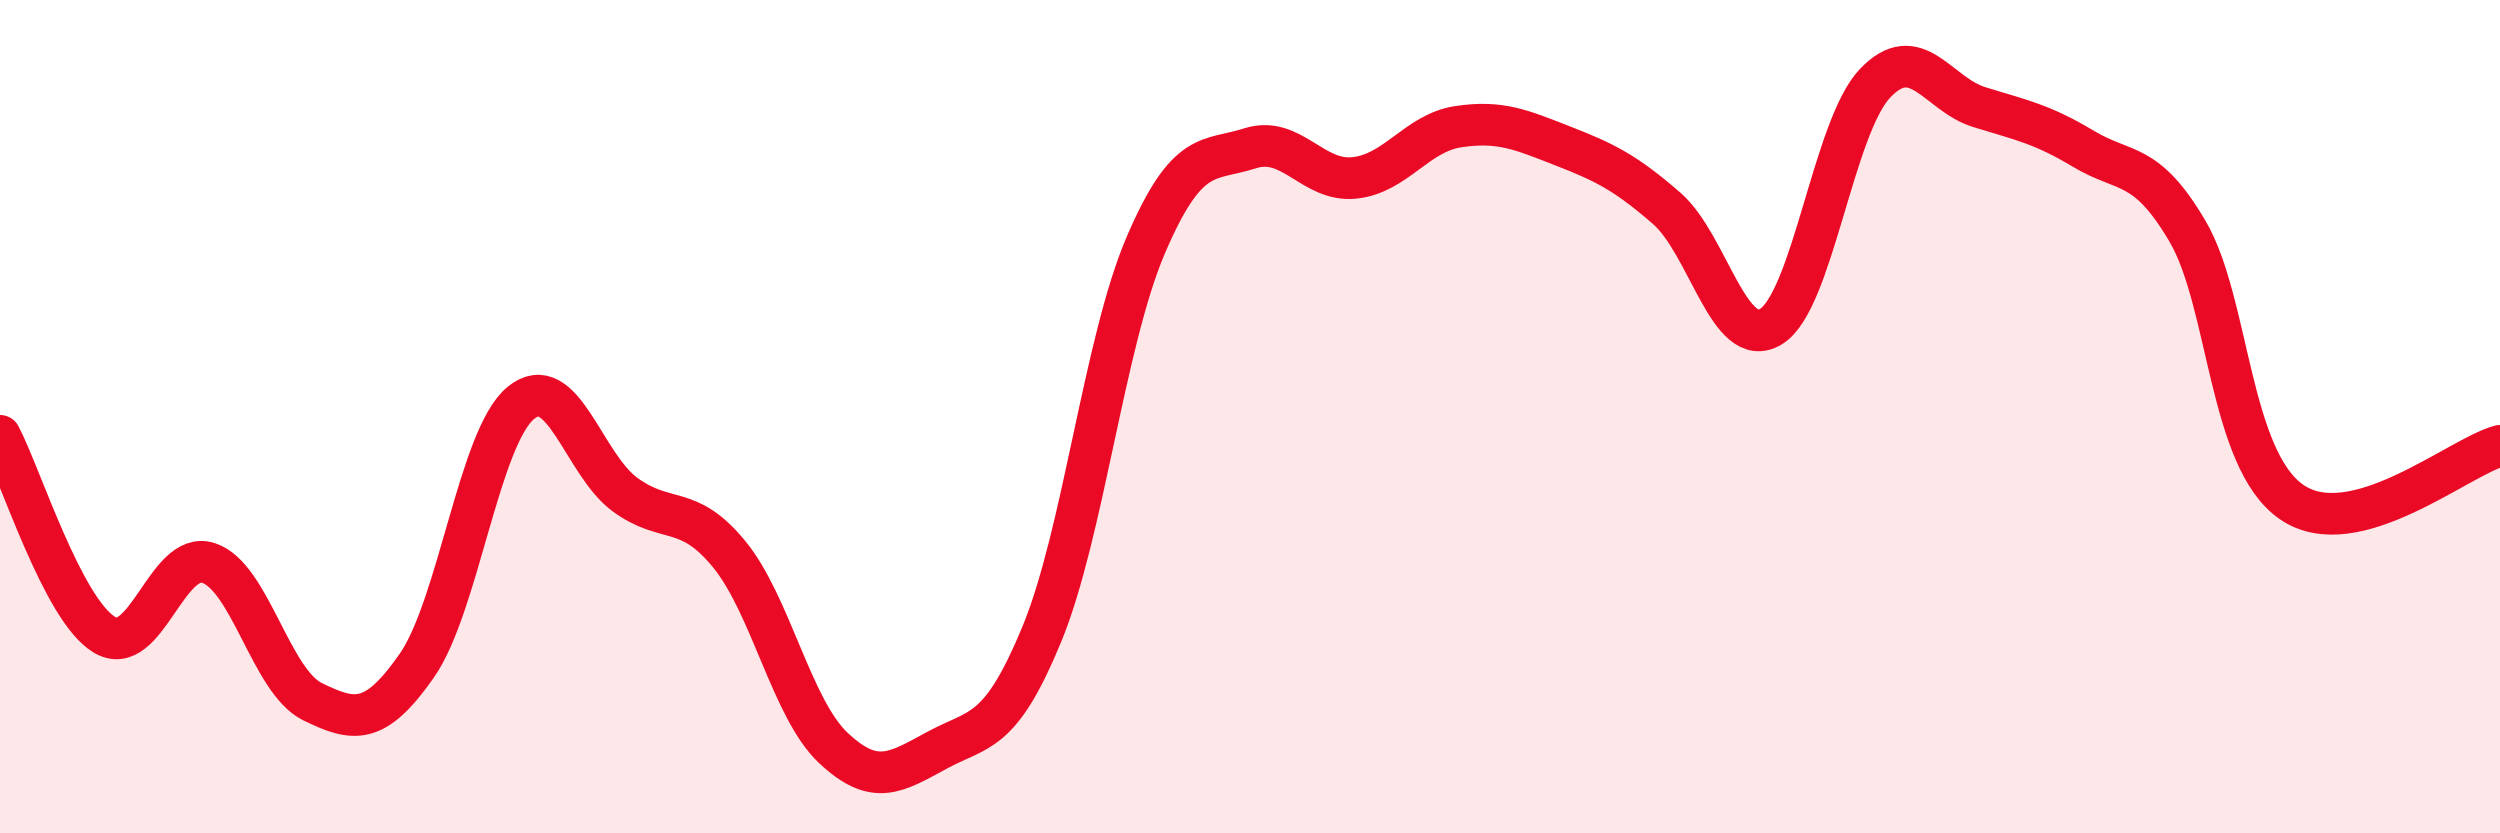 
    <svg width="60" height="20" viewBox="0 0 60 20" xmlns="http://www.w3.org/2000/svg">
      <path
        d="M 0,10.46 C 0.5,11.41 1.5,14.62 2.5,15.23 C 3.5,15.84 4,13.19 5,13.51 C 6,13.83 6.5,16.35 7.5,16.84 C 8.5,17.33 9,17.41 10,15.98 C 11,14.55 11.5,10.49 12.5,9.67 C 13.5,8.85 14,11.14 15,11.87 C 16,12.6 16.5,12.08 17.5,13.3 C 18.5,14.52 19,17.01 20,17.95 C 21,18.89 21.5,18.54 22.5,18 C 23.5,17.46 24,17.65 25,15.23 C 26,12.81 26.5,8.21 27.5,5.88 C 28.5,3.55 29,3.88 30,3.56 C 31,3.24 31.5,4.37 32.5,4.27 C 33.5,4.17 34,3.19 35,3.04 C 36,2.89 36.5,3.11 37.5,3.5 C 38.5,3.89 39,4.13 40,5 C 41,5.87 41.5,8.44 42.5,7.84 C 43.5,7.24 44,3.05 45,2 C 46,0.95 46.5,2.26 47.5,2.57 C 48.5,2.88 49,2.97 50,3.57 C 51,4.17 51.5,3.85 52.5,5.55 C 53.5,7.25 53.5,11.02 55,12.05 C 56.5,13.08 59,10.97 60,10.7L60 20L0 20Z"
        fill="#EB0A25"
        opacity="0.1"
        stroke-linecap="round"
        stroke-linejoin="round"
      />
      <path
        d="M 0,10.46 C 0.5,11.41 1.5,14.62 2.5,15.23 C 3.5,15.84 4,13.19 5,13.51 C 6,13.83 6.5,16.35 7.5,16.84 C 8.5,17.33 9,17.41 10,15.98 C 11,14.55 11.5,10.49 12.5,9.67 C 13.5,8.85 14,11.14 15,11.87 C 16,12.6 16.5,12.08 17.5,13.3 C 18.5,14.52 19,17.01 20,17.95 C 21,18.89 21.5,18.54 22.5,18 C 23.5,17.46 24,17.65 25,15.23 C 26,12.81 26.5,8.21 27.5,5.88 C 28.5,3.55 29,3.88 30,3.56 C 31,3.24 31.5,4.37 32.5,4.27 C 33.5,4.17 34,3.19 35,3.04 C 36,2.89 36.5,3.11 37.5,3.5 C 38.5,3.89 39,4.13 40,5 C 41,5.87 41.5,8.44 42.5,7.84 C 43.5,7.24 44,3.05 45,2 C 46,0.95 46.5,2.26 47.5,2.57 C 48.5,2.88 49,2.97 50,3.57 C 51,4.17 51.5,3.85 52.5,5.55 C 53.5,7.25 53.5,11.02 55,12.05 C 56.5,13.08 59,10.97 60,10.7"
        stroke="#EB0A25"
        stroke-width="1"
        fill="none"
        stroke-linecap="round"
        stroke-linejoin="round"
      />
    </svg>
  
